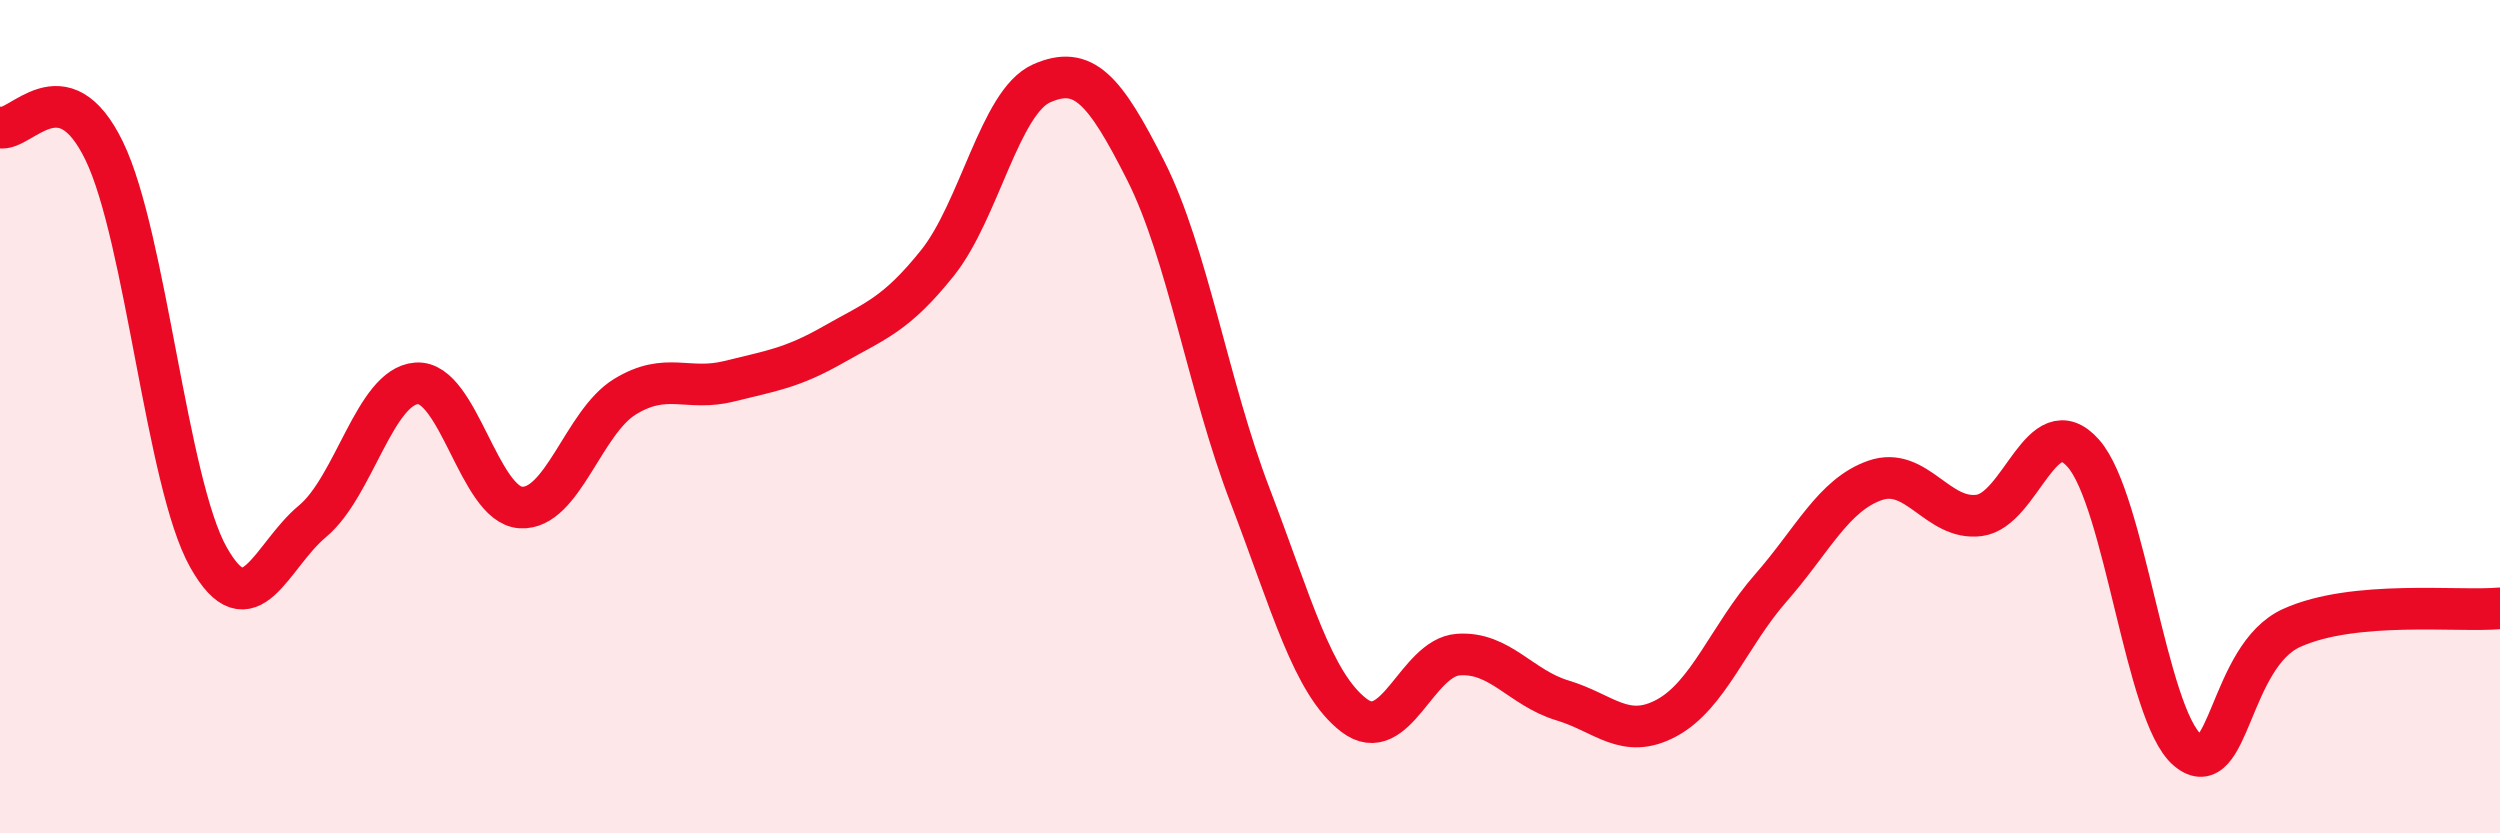 
    <svg width="60" height="20" viewBox="0 0 60 20" xmlns="http://www.w3.org/2000/svg">
      <path
        d="M 0,3.06 C 0.5,3.17 1.5,1.56 2.5,3.62 C 3.5,5.68 4,11.59 5,13.37 C 6,15.15 6.5,13.34 7.5,12.51 C 8.5,11.68 9,9.27 10,9.2 C 11,9.13 11.5,12.12 12.5,12.18 C 13.5,12.24 14,10.13 15,9.52 C 16,8.91 16.5,9.4 17.5,9.15 C 18.5,8.9 19,8.84 20,8.27 C 21,7.7 21.5,7.56 22.5,6.31 C 23.5,5.06 24,2.44 25,2 C 26,1.56 26.5,2.12 27.5,4.1 C 28.5,6.08 29,9.28 30,11.89 C 31,14.5 31.5,16.41 32.5,17.17 C 33.5,17.93 34,15.78 35,15.71 C 36,15.64 36.5,16.51 37.5,16.81 C 38.5,17.11 39,17.77 40,17.23 C 41,16.69 41.5,15.25 42.5,14.11 C 43.5,12.97 44,11.88 45,11.53 C 46,11.18 46.5,12.5 47.5,12.37 C 48.5,12.24 49,9.75 50,10.88 C 51,12.01 51.5,17.16 52.5,18 C 53.5,18.84 53.5,15.75 55,15.07 C 56.5,14.39 59,14.69 60,14.6L60 20L0 20Z"
        fill="#EB0A25"
        opacity="0.1"
        stroke-linecap="round"
        stroke-linejoin="round"
      />
      <path
        d="M 0,3.06 C 0.5,3.17 1.5,1.56 2.5,3.62 C 3.5,5.68 4,11.59 5,13.37 C 6,15.15 6.5,13.34 7.5,12.51 C 8.5,11.68 9,9.27 10,9.2 C 11,9.13 11.5,12.12 12.5,12.18 C 13.5,12.24 14,10.13 15,9.52 C 16,8.91 16.5,9.4 17.5,9.15 C 18.5,8.9 19,8.84 20,8.27 C 21,7.7 21.5,7.56 22.5,6.31 C 23.5,5.06 24,2.44 25,2 C 26,1.56 26.5,2.12 27.5,4.1 C 28.5,6.08 29,9.28 30,11.89 C 31,14.5 31.5,16.41 32.5,17.17 C 33.5,17.93 34,15.78 35,15.71 C 36,15.64 36.5,16.51 37.5,16.81 C 38.5,17.11 39,17.77 40,17.23 C 41,16.69 41.5,15.25 42.5,14.11 C 43.5,12.97 44,11.88 45,11.53 C 46,11.18 46.5,12.5 47.5,12.37 C 48.5,12.24 49,9.75 50,10.88 C 51,12.01 51.5,17.16 52.5,18 C 53.5,18.84 53.5,15.75 55,15.07 C 56.5,14.39 59,14.69 60,14.6"
        stroke="#EB0A25"
        stroke-width="1"
        fill="none"
        stroke-linecap="round"
        stroke-linejoin="round"
      />
    </svg>
  